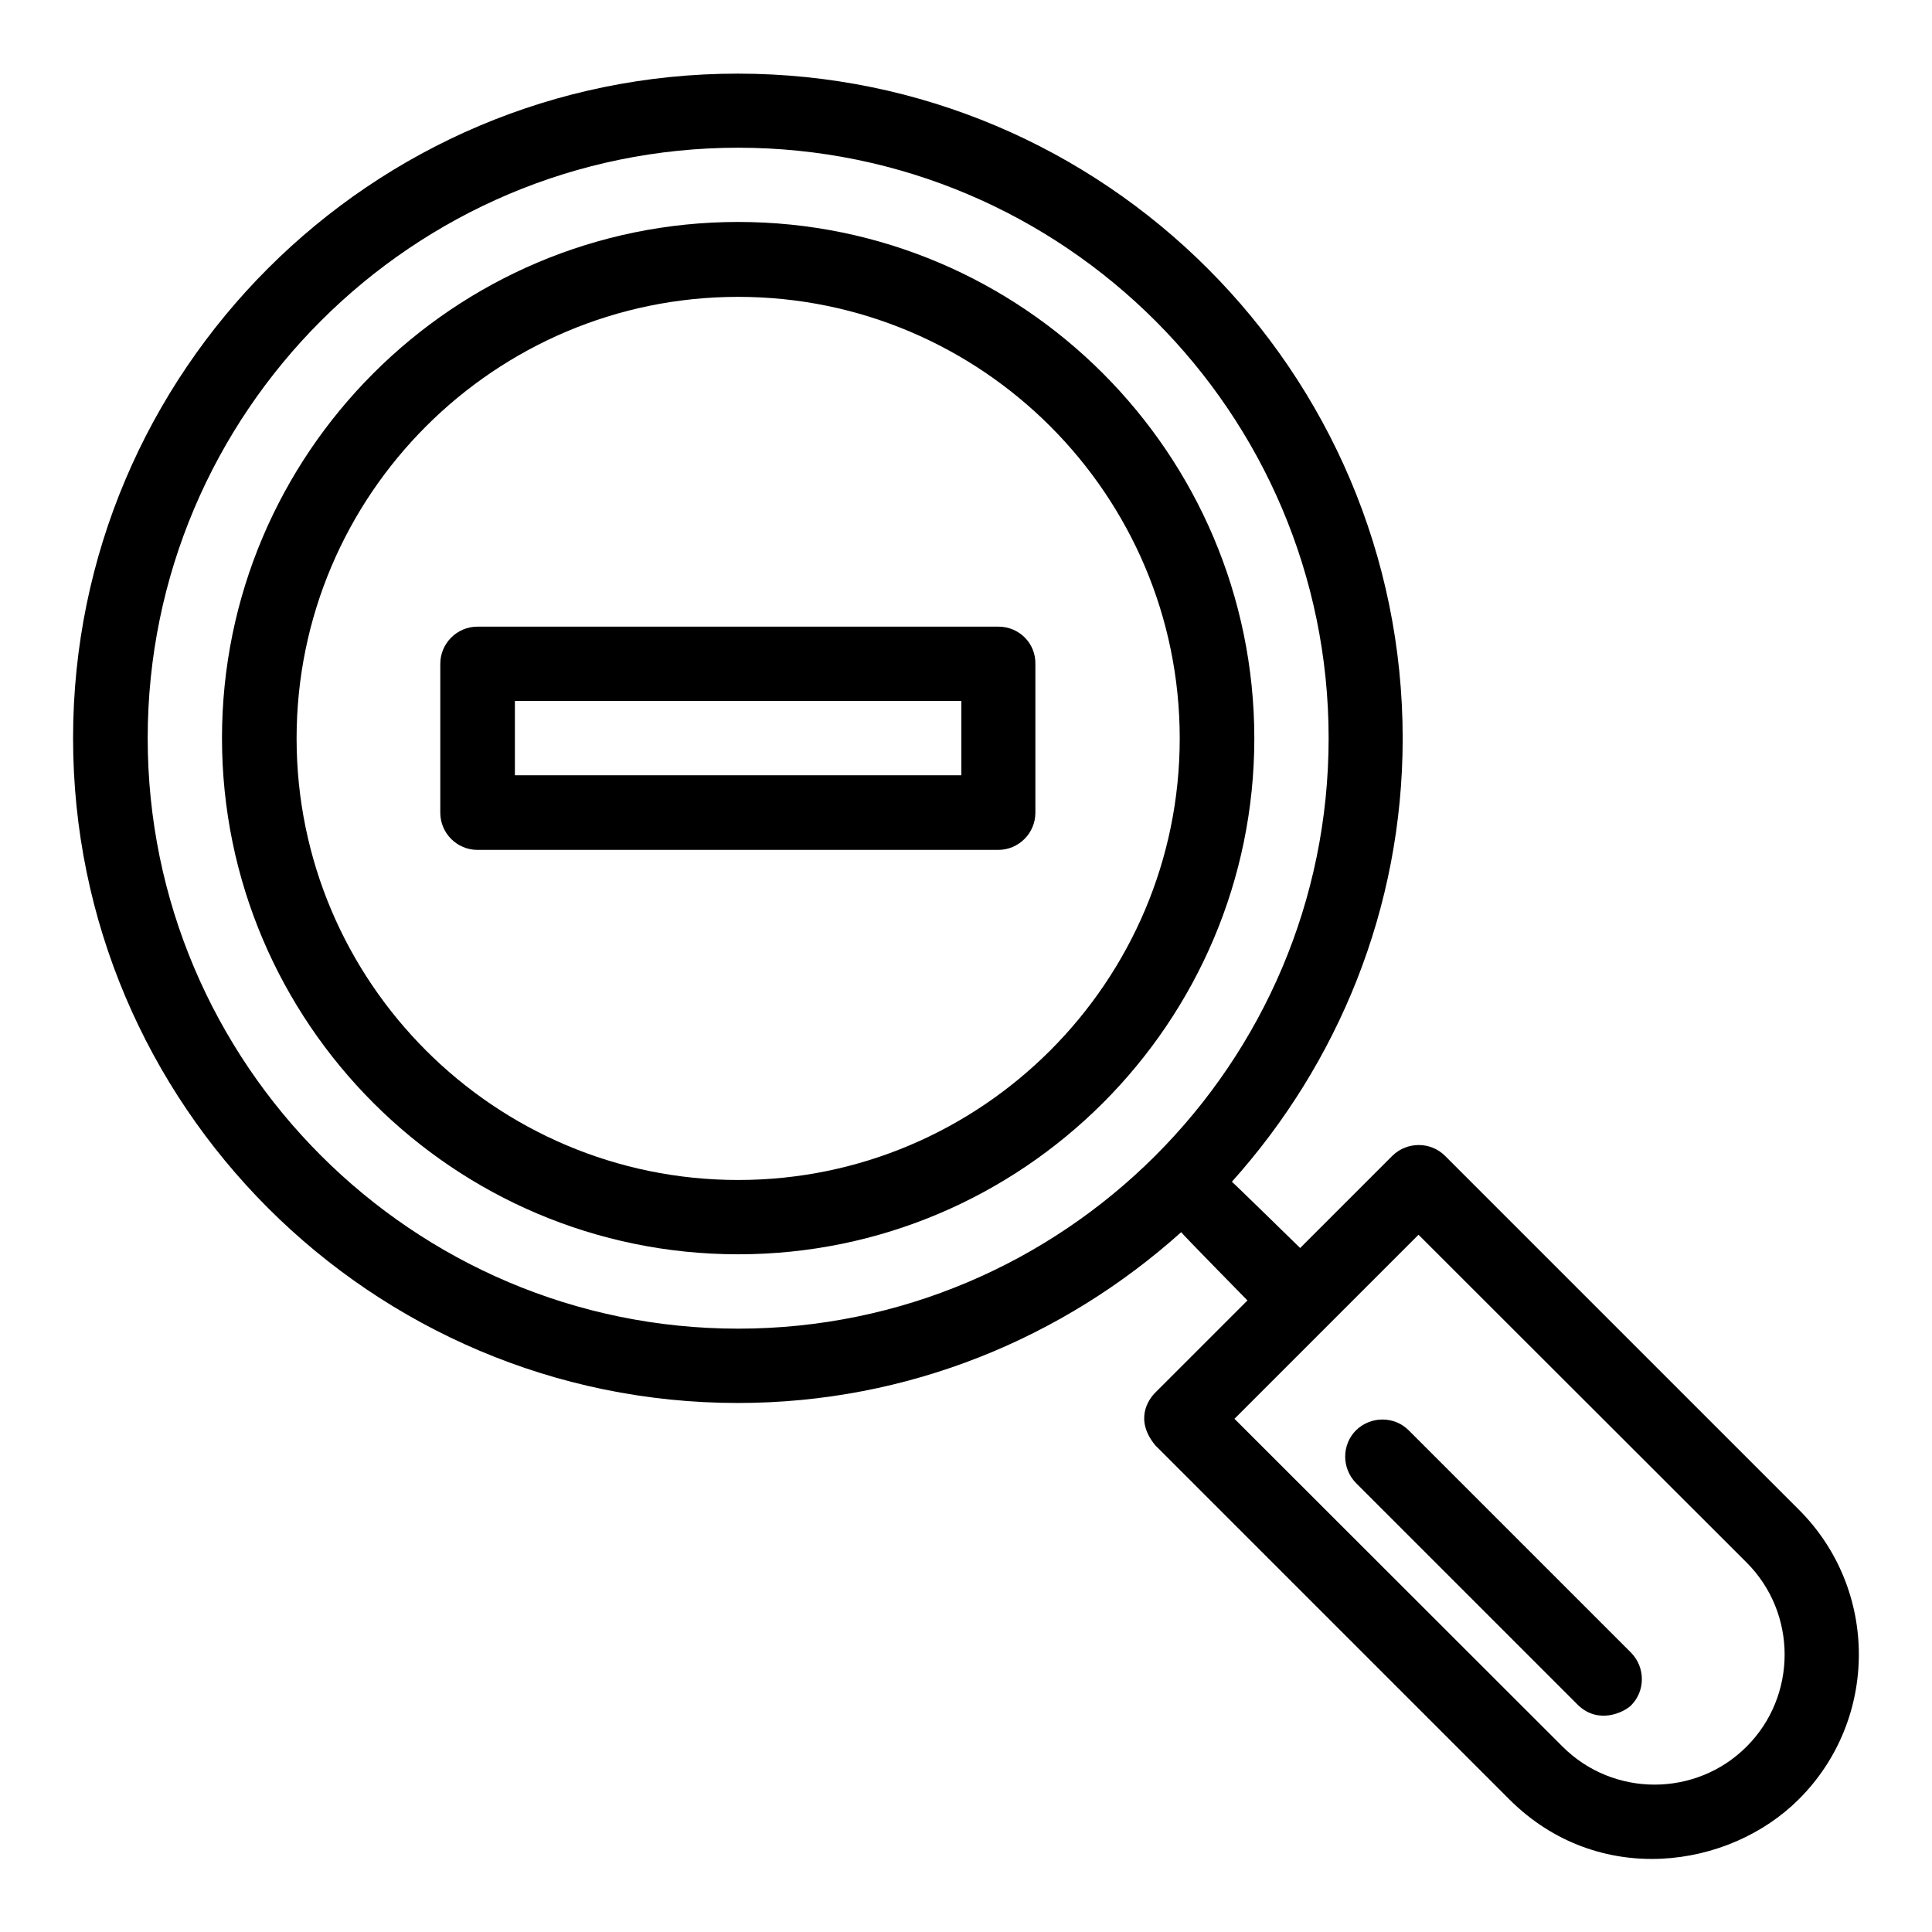 <?xml version="1.0" encoding="UTF-8"?>
<!-- Uploaded to: SVG Repo, www.svgrepo.com, Generator: SVG Repo Mixer Tools -->
<svg fill="#000000" width="800px" height="800px" version="1.1" viewBox="144 144 512 512" xmlns="http://www.w3.org/2000/svg">
 <g>
  <path d="m620.76 544.12-93.816-93.812c-3.816-3.816-10.078-3.816-13.969 0l-24.426 24.426s-17.559-17.176-18.09-17.559c28.016-31.223 45.266-72.367 45.266-117.48 0-97.176-79.082-176.18-176.18-176.18-97.098-0.074-176.18 78.934-176.18 176.11 0 97.176 79.082 176.18 176.18 176.18 45.191 0 86.258-17.25 117.48-45.266 0.305 0.535 17.559 18.09 17.559 18.09l-24.426 24.426c-1.832 1.832-5.574 7.176 0 13.969l93.816 93.816c23.512 23.512 58.242 18.473 76.715 0 21.219-21.141 21.219-55.57 0.074-76.715zm-281.14-48.012c-86.258 0-156.48-70.227-156.48-156.48 0-86.258 70.227-156.48 156.48-156.48 86.258 0 156.48 70.227 156.48 156.48 0.004 86.332-70.227 156.48-156.48 156.48zm267.25 110.76c-13.434 13.434-35.344 13.434-48.777 0l-86.949-86.871 48.777-48.777 86.949 86.867c13.434 13.438 13.434 35.344 0 48.781z"/>
  <path d="m339.62 202.82c-75.418 0-136.79 61.375-136.79 136.79 0 75.418 61.375 136.79 136.79 136.79 75.418 0 136.79-61.375 136.79-136.79-0.078-75.418-61.375-136.79-136.79-136.79zm0 253.89c-64.578 0-117.02-52.52-117.02-117.02 0-64.578 52.52-117.02 117.02-117.02 64.578 0 117.02 52.52 117.02 117.02 0.004 64.5-52.516 117.02-117.02 117.02z"/>
  <path d="m517.32 523.05c-3.816-3.816-10.078-3.816-13.969 0-3.816 3.816-3.816 10.078 0 13.969l58.93 58.93c5.344 5.039 11.984 1.91 13.969 0 3.816-3.816 3.816-10.078 0-13.969z"/>
  <path d="m408.62 310.07h-138.09c-5.418 0-9.848 4.426-9.848 9.848v39.465c0 5.418 4.426 9.848 9.848 9.848h138.01c5.418 0 9.848-4.426 9.848-9.848v-39.465c0.078-5.496-4.352-9.848-9.77-9.848zm-9.848 39.391h-118.32v-19.695h118.32z"/>
 </g>
</svg>